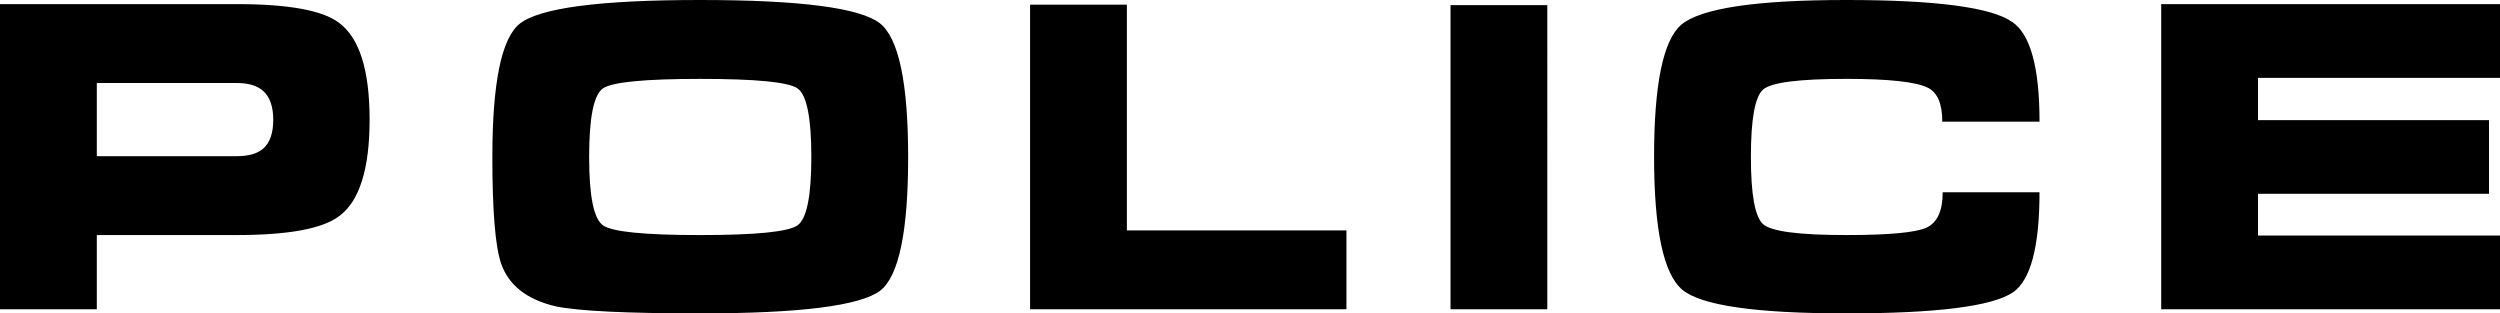 <?xml version="1.0" encoding="UTF-8" standalone="no"?>
<svg
   xmlns:dc="http://purl.org/dc/elements/1.1/"
   xmlns:cc="http://creativecommons.org/ns#"
   xmlns:rdf="http://www.w3.org/1999/02/22-rdf-syntax-ns#"
   xmlns:svg="http://www.w3.org/2000/svg"
   xmlns="http://www.w3.org/2000/svg"
   xmlns:sodipodi="http://sodipodi.sourceforge.net/DTD/sodipodi-0.dtd"
   xmlns:inkscape="http://www.inkscape.org/namespaces/inkscape"
   inkscape:version="1.0 (4035a4fb49, 2020-05-01)"
   sodipodi:docname="police.svg"
   id="svg8"
   version="1.1"
   viewBox="0 0 160.241 20.087"
   height="260.524"
   width="2078.288">
  <defs
     id="defs12" />
  <sodipodi:namedview
     inkscape:current-layer="svg8"
     inkscape:window-maximized="0"
     inkscape:window-y="0"
     inkscape:window-x="0"
     inkscape:cy="130.26832"
     inkscape:cx="1039.1505"
     inkscape:zoom="0.4032"
     fit-margin-bottom="0"
     fit-margin-right="0"
     fit-margin-left="0"
     fit-margin-top="0"
     showgrid="false"
     id="namedview10"
     inkscape:window-height="1088"
     inkscape:window-width="2309"
     inkscape:pageshadow="2"
     inkscape:pageopacity="0"
     guidetolerance="10"
     gridtolerance="10"
     objecttolerance="10"
     borderopacity="1"
     bordercolor="#666666"
     pagecolor="#ffffff" />
  <path
     fill="#ffffff"
     d="M -16.257,-86.334 H 176.499 V 106.422 H -16.257 Z"
     id="path2"
     style="clip-rule:evenodd;fill-rule:evenodd" />
  <path
     d="m 6.205,5.32 h 8.968 c 0.733,0 1.287,0.161 1.664,0.483 0.451,0.379 0.677,1.005 0.677,1.876 0,0.872 -0.226,1.498 -0.677,1.876 -0.376,0.303 -0.931,0.456 -1.664,0.456 H 6.205 Z M 0,19.822 h 6.205 v -4.756 h 8.968 c 3.309,0 5.499,-0.404 6.571,-1.215 C 23.041,12.89 23.69,10.828 23.69,7.665 23.69,4.483 23.032,2.411 21.716,1.451 20.663,0.66 18.482,0.264 15.173,0.264 H 0 Z M 38.65,5.664 c 0.592,-0.405 2.674,-0.608 6.247,-0.608 3.554,0 5.626,0.203 6.219,0.608 0.592,0.406 0.888,1.871 0.888,4.397 0,2.508 -0.296,3.969 -0.888,4.383 -0.593,0.416 -2.675,0.623 -6.247,0.623 -3.554,0 -5.626,-0.207 -6.219,-0.623 -0.593,-0.414 -0.888,-1.875 -0.888,-4.383 0,-2.526 0.295,-3.992 0.888,-4.397 z M 56.403,1.496 C 55.125,0.499 51.28,0 44.869,0 38.439,0 34.584,0.508 33.307,1.524 c -1.166,0.94 -1.749,3.79 -1.749,8.548 0,3.461 0.188,5.736 0.564,6.828 0.489,1.391 1.654,2.303 3.497,2.736 1.466,0.301 4.55,0.451 9.25,0.451 6.43,0 10.285,-0.49 11.563,-1.467 1.184,-0.941 1.777,-3.791 1.777,-8.549 C 58.208,5.314 57.607,2.456 56.403,1.496 Z m 9.621,-1.198 h 6.205 v 14.47 h 14.073 v 5.054 H 66.024 Z M 92.973,19.822 V 0.331 h 6.204 V 19.822 Z M 118.345,0 c 5.752,0 9.297,0.47 10.631,1.407 1.166,0.788 1.75,2.918 1.75,6.39 h -6.232 c 0,-1.149 -0.311,-1.875 -0.932,-2.177 -0.771,-0.377 -2.51,-0.565 -5.217,-0.565 -3.027,0 -4.805,0.227 -5.33,0.679 -0.527,0.453 -0.789,1.895 -0.789,4.327 0,2.414 0.262,3.852 0.789,4.312 0.525,0.463 2.303,0.693 5.33,0.693 2.744,0 4.461,-0.16 5.146,-0.48 0.685,-0.32 1.029,-1.076 1.029,-2.262 h 6.205 c 0,3.482 -0.564,5.617 -1.691,6.408 -1.336,0.904 -4.898,1.355 -10.689,1.355 -5.791,0 -9.293,-0.504 -10.506,-1.51 -1.213,-1.006 -1.818,-3.85 -1.818,-8.533 0,-4.646 0.582,-7.467 1.748,-8.464 C 109.028,0.528 112.554,0 118.345,0 Z m 20.181,19.822 V 0.265 h 21.715 v 4.724 h -15.512 v 2.71 h 14.807 v 4.723 h -14.807 v 2.676 h 15.512 v 4.724 z"
     id="path4"
     style="clip-rule:evenodd;fill-rule:evenodd" />
</svg>
